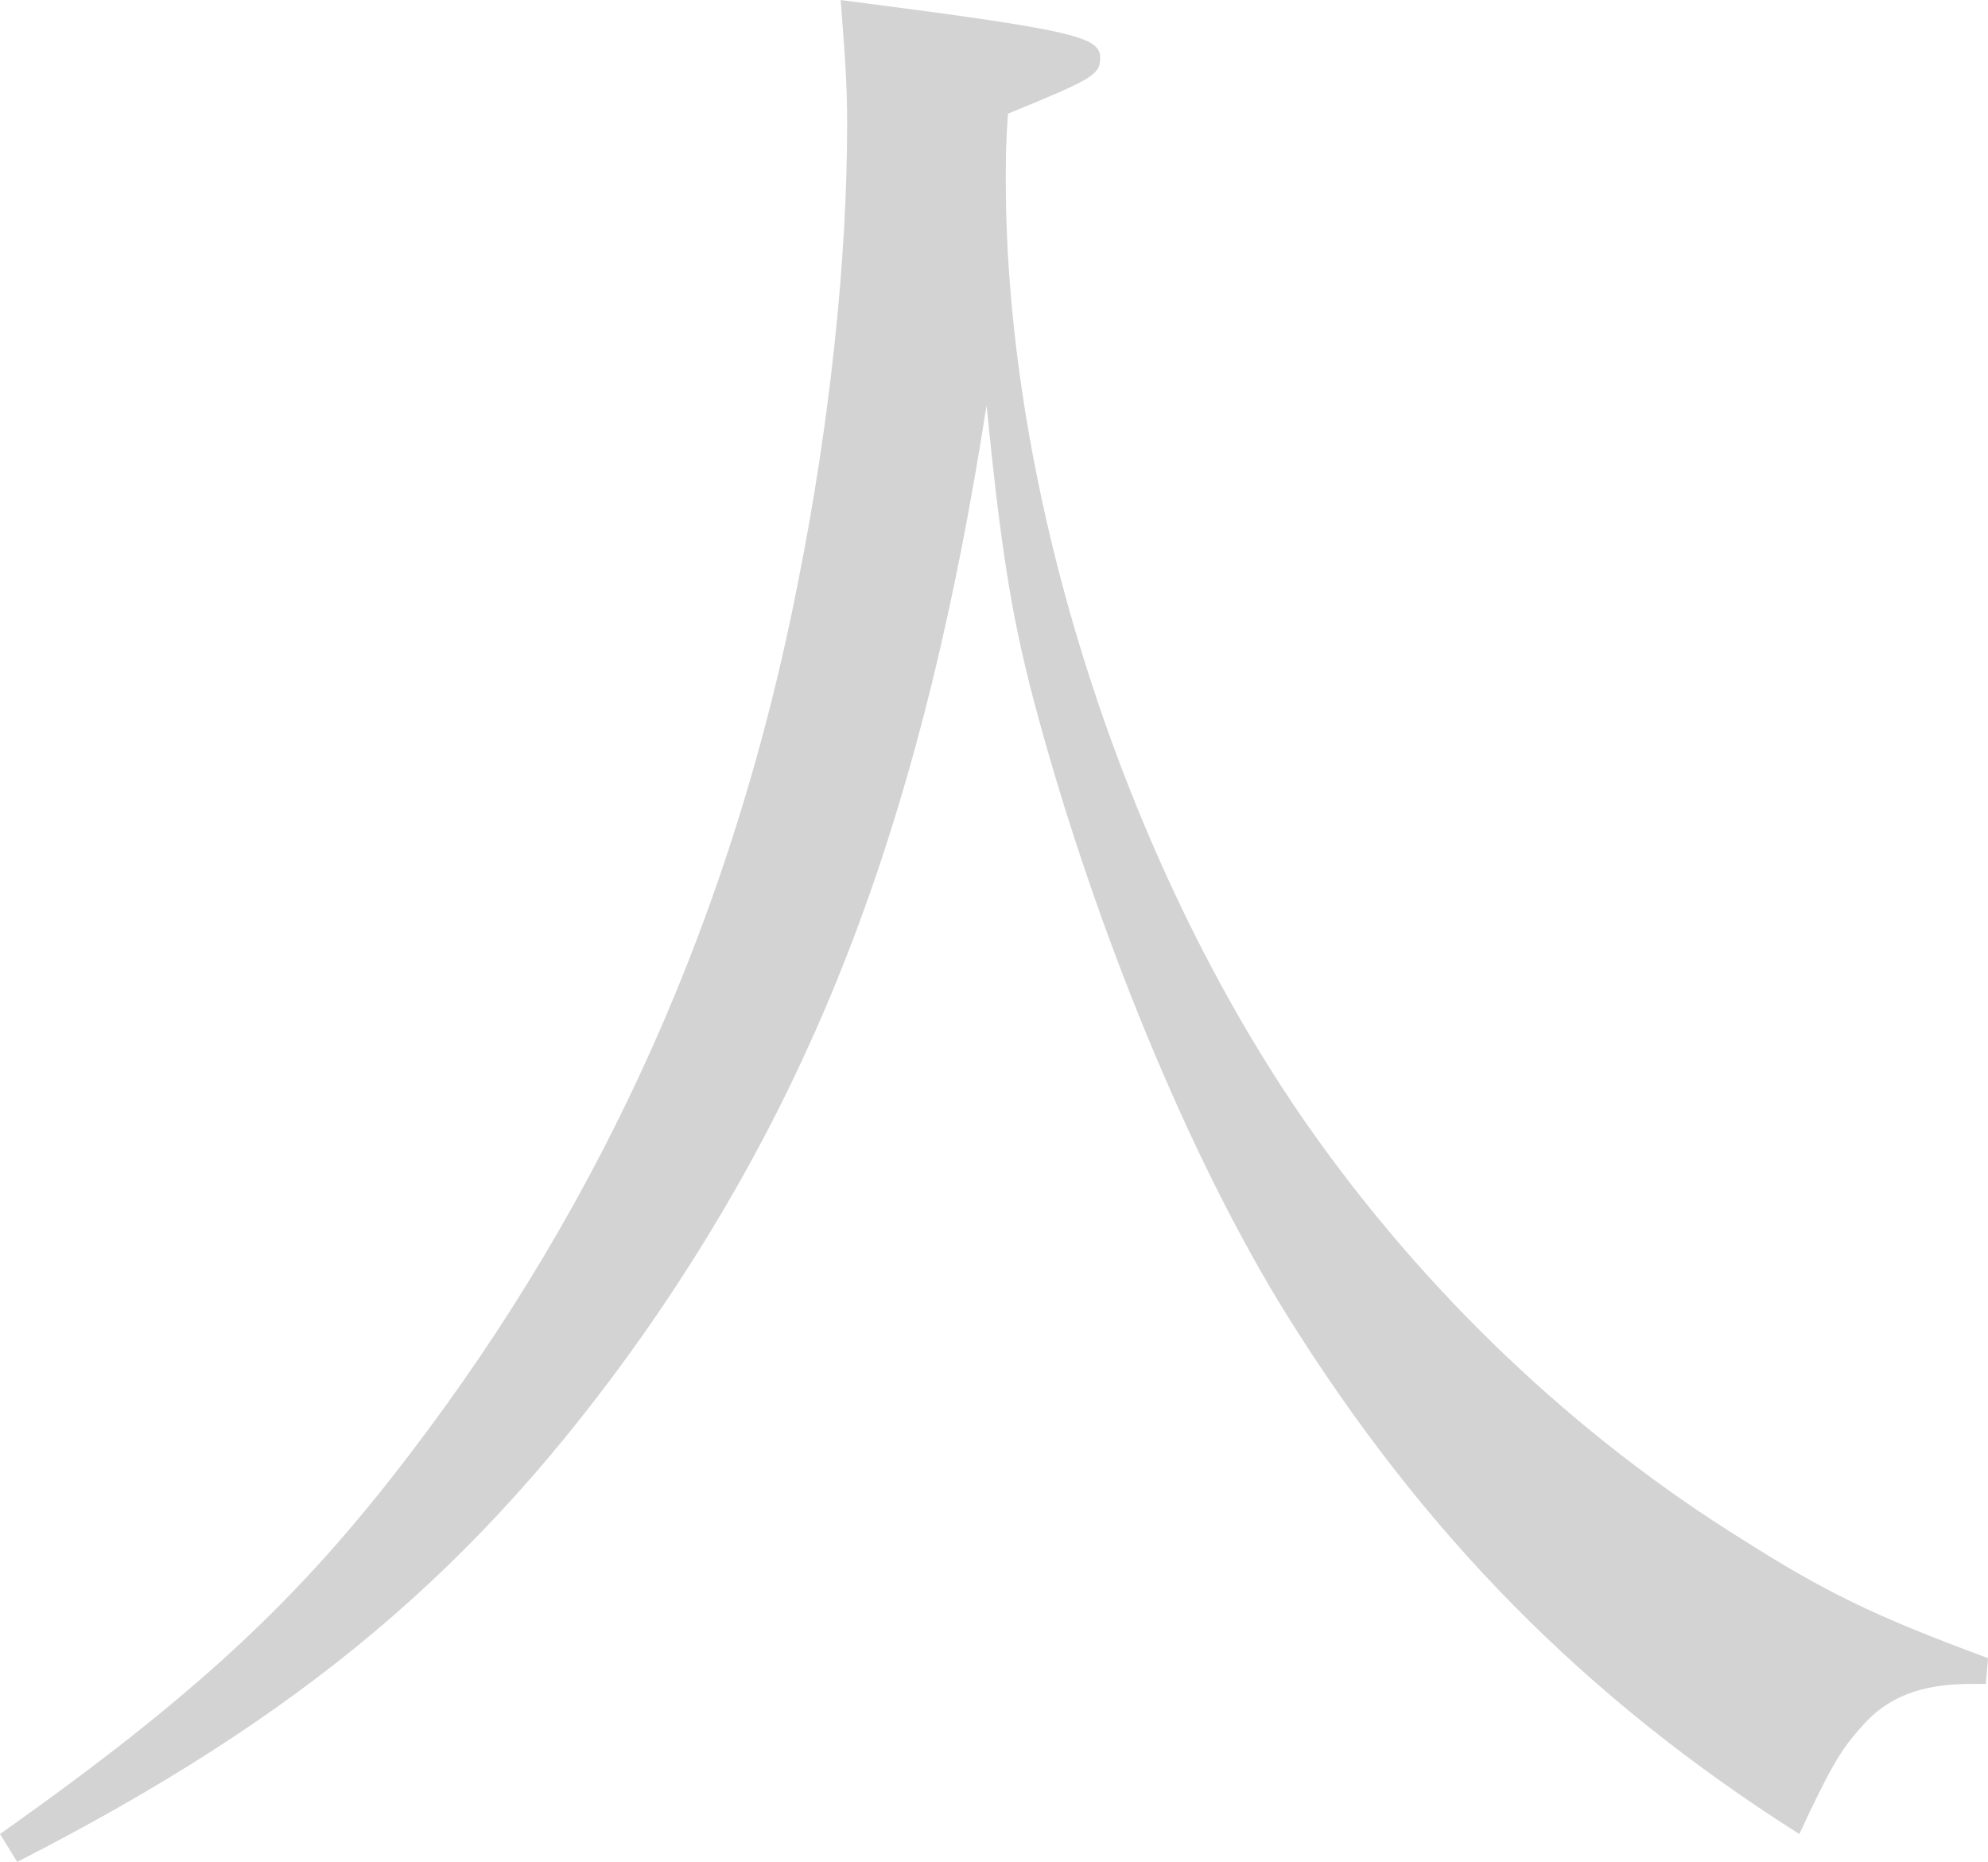 <?xml version="1.0" encoding="UTF-8"?><svg id="_レイヤー_2" xmlns="http://www.w3.org/2000/svg" viewBox="0 0 434.76 407.09"><defs><style>.cls-1{fill:#d3d3d3;}.cls-2{isolation:isolate;}</style></defs><g id="_レイヤー_1-2"><g id="_人" class="cls-2"><g class="cls-2"><path class="cls-1" d="m0,400.99c43.15-30.48,65.66-51.59,89.58-83.01,42.68-55.81,70.82-118.66,84.89-190.41,7.04-35.17,10.79-70.82,10.79-100.36,0-9.38-.47-14.54-1.41-27.2,51.12,6.57,56.75,7.97,56.75,12.66,0,3.75-1.88,4.69-20.17,12.19-.47,6.57-.47,10.32-.47,14.54,0,68.47,25.79,149.14,66.13,206.83,25.33,36.11,58.16,67.54,95.21,90.52,17.82,11.26,28.14,16.42,53.47,25.79l-.47,5.63h-3.28c-10.79,0-18.29,2.81-23.92,9.38-4.69,5.16-7.04,9.38-13.6,23.45-47.37-30.02-82.54-66.13-112.09-113.5-21.57-34.71-41.74-84.42-54.4-130.85-5.63-20.64-7.97-35.17-11.26-68-13.6,87.23-35.64,146.79-75.04,203.07-36.11,51.12-74.57,83.48-136.95,115.37l-3.75-6.1Z"/></g></g></g></svg>